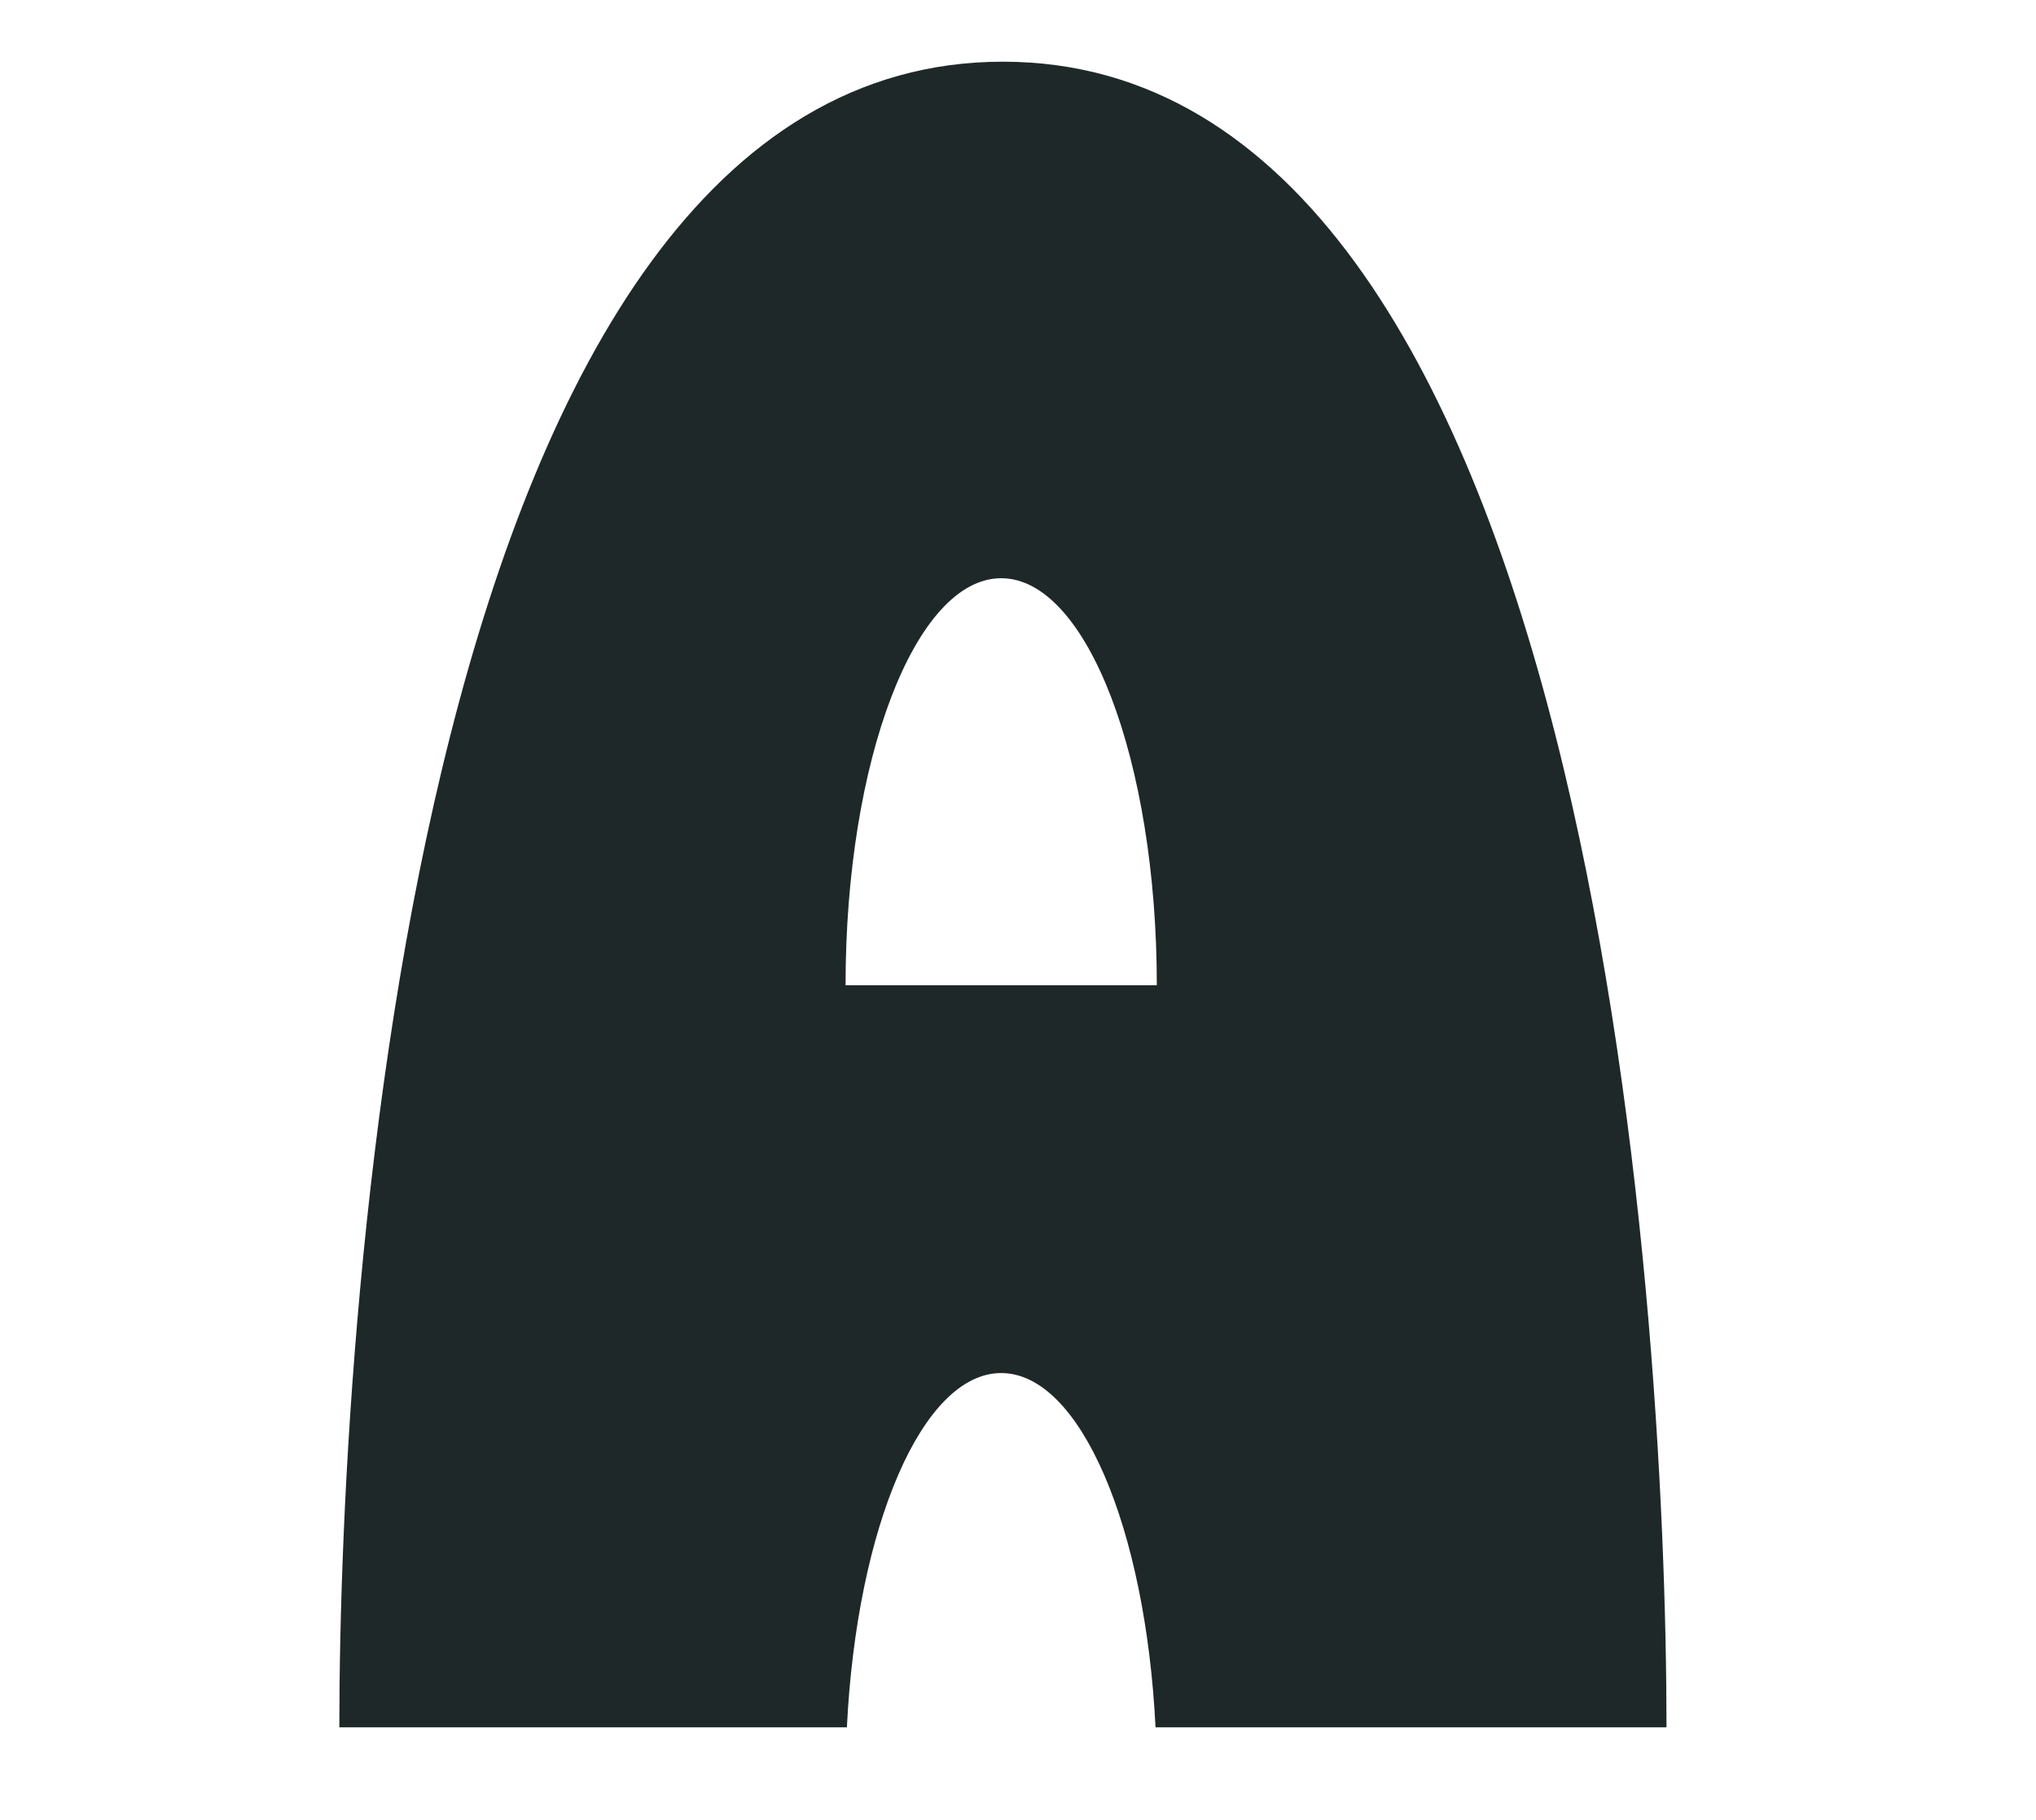<svg width="66" height="59" viewBox="0 0 66 59" fill="none" xmlns="http://www.w3.org/2000/svg">
<path fill-rule="evenodd" clip-rule="evenodd" d="M32.455 44.514C35.02 44.514 37.138 49.52 37.458 56H54.022C54.022 42.193 51.583 2 32.51 2C13.436 2 11 42.195 11 56H27.453C27.772 49.52 29.89 44.514 32.455 44.514ZM32.455 18.746C35.242 18.746 37.5 24.653 37.5 31.941H27.41C27.41 24.653 29.669 18.746 32.455 18.746Z" fill="#1E2828"/>
</svg>
